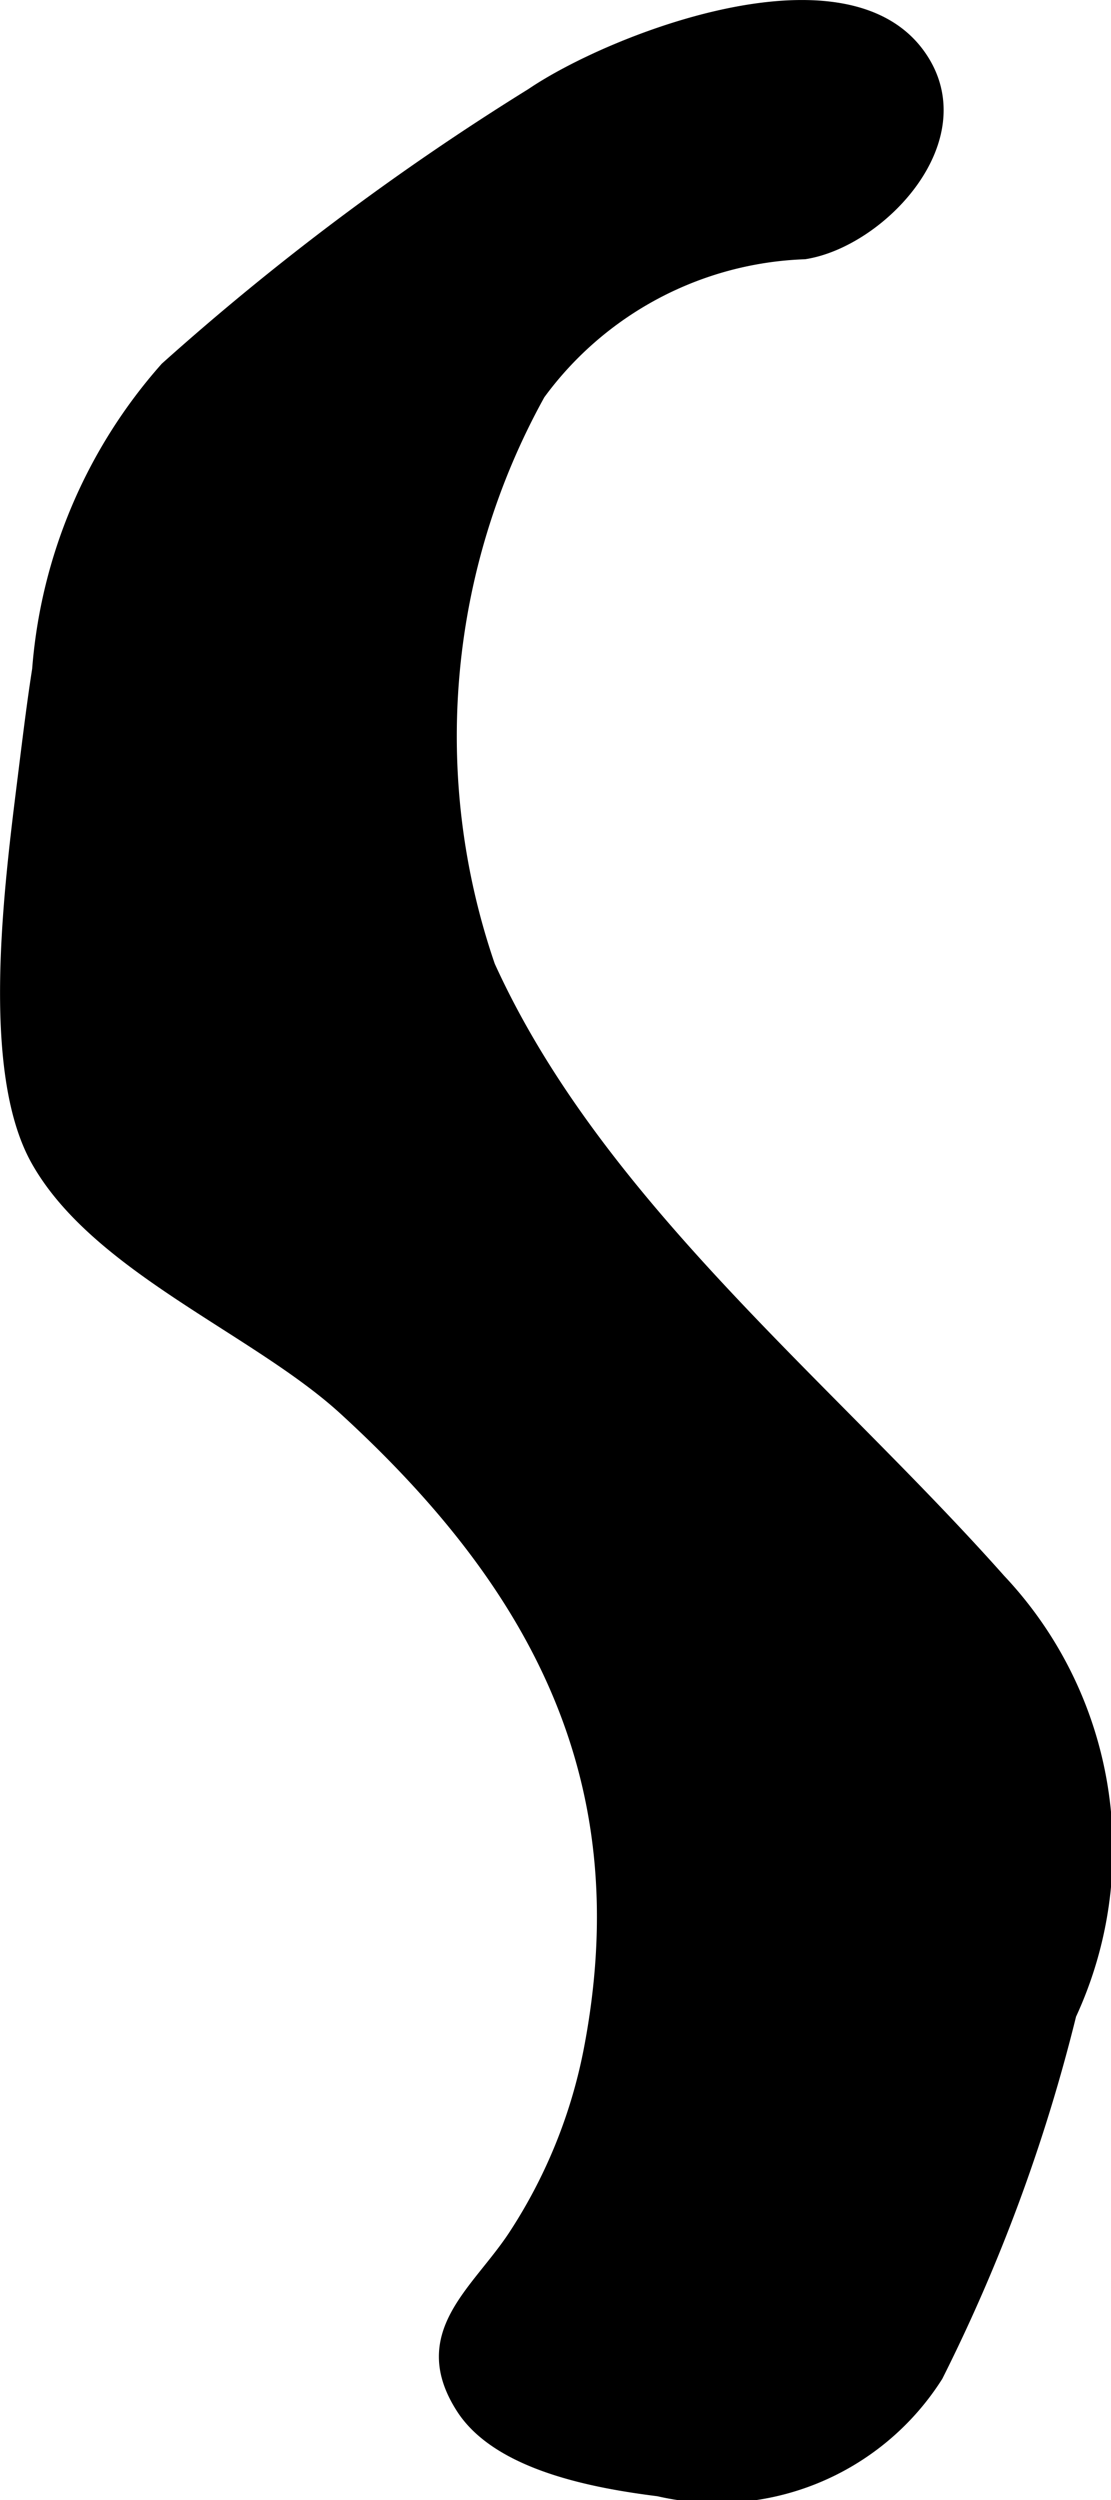 <?xml version="1.0" encoding="UTF-8"?>
<svg xmlns="http://www.w3.org/2000/svg"
     version="1.1"
     width="3.443mm"
     height="7.743mm"
     viewBox="0 0 9.759 21.948">
   <defs>
      <style type="text/css"><![CDATA[
      .a {
        stroke: #000;
        stroke-miterlimit: 10;
        stroke-width: 0.15px;
      }
    ]]></style>
   </defs>
   <path class="a"
         d="M.357,5.879a4.488,4.488,0,0,1,1.117-2.633A22.867,22.867,0,0,1,4.682.845C5.38.371,7.397-.412,8.053.488c.521.714-.333,1.61-.988,1.713A3.042,3.042,0,0,0,4.718,3.447,6.22,6.22,0,0,0,4.276,8.488c.955,2.102,2.968,3.684,4.49,5.397a3.426,3.426,0,0,1,.615,3.794,15.093,15.093,0,0,1-1.169,3.167,2.266,2.266,0,0,1-2.424.994c-.532-.067-1.389-.216-1.709-.71-.408-.631.117-.983.448-1.477a4.576,4.576,0,0,0,.675-1.655c.454-2.361-.452-4.08-2.162-5.644-.774-.708-2.174-1.247-2.697-2.179-.461-.821-.211-2.545-.097-3.475C.28,6.429.314,6.153.357,5.879Z"/>
</svg>
